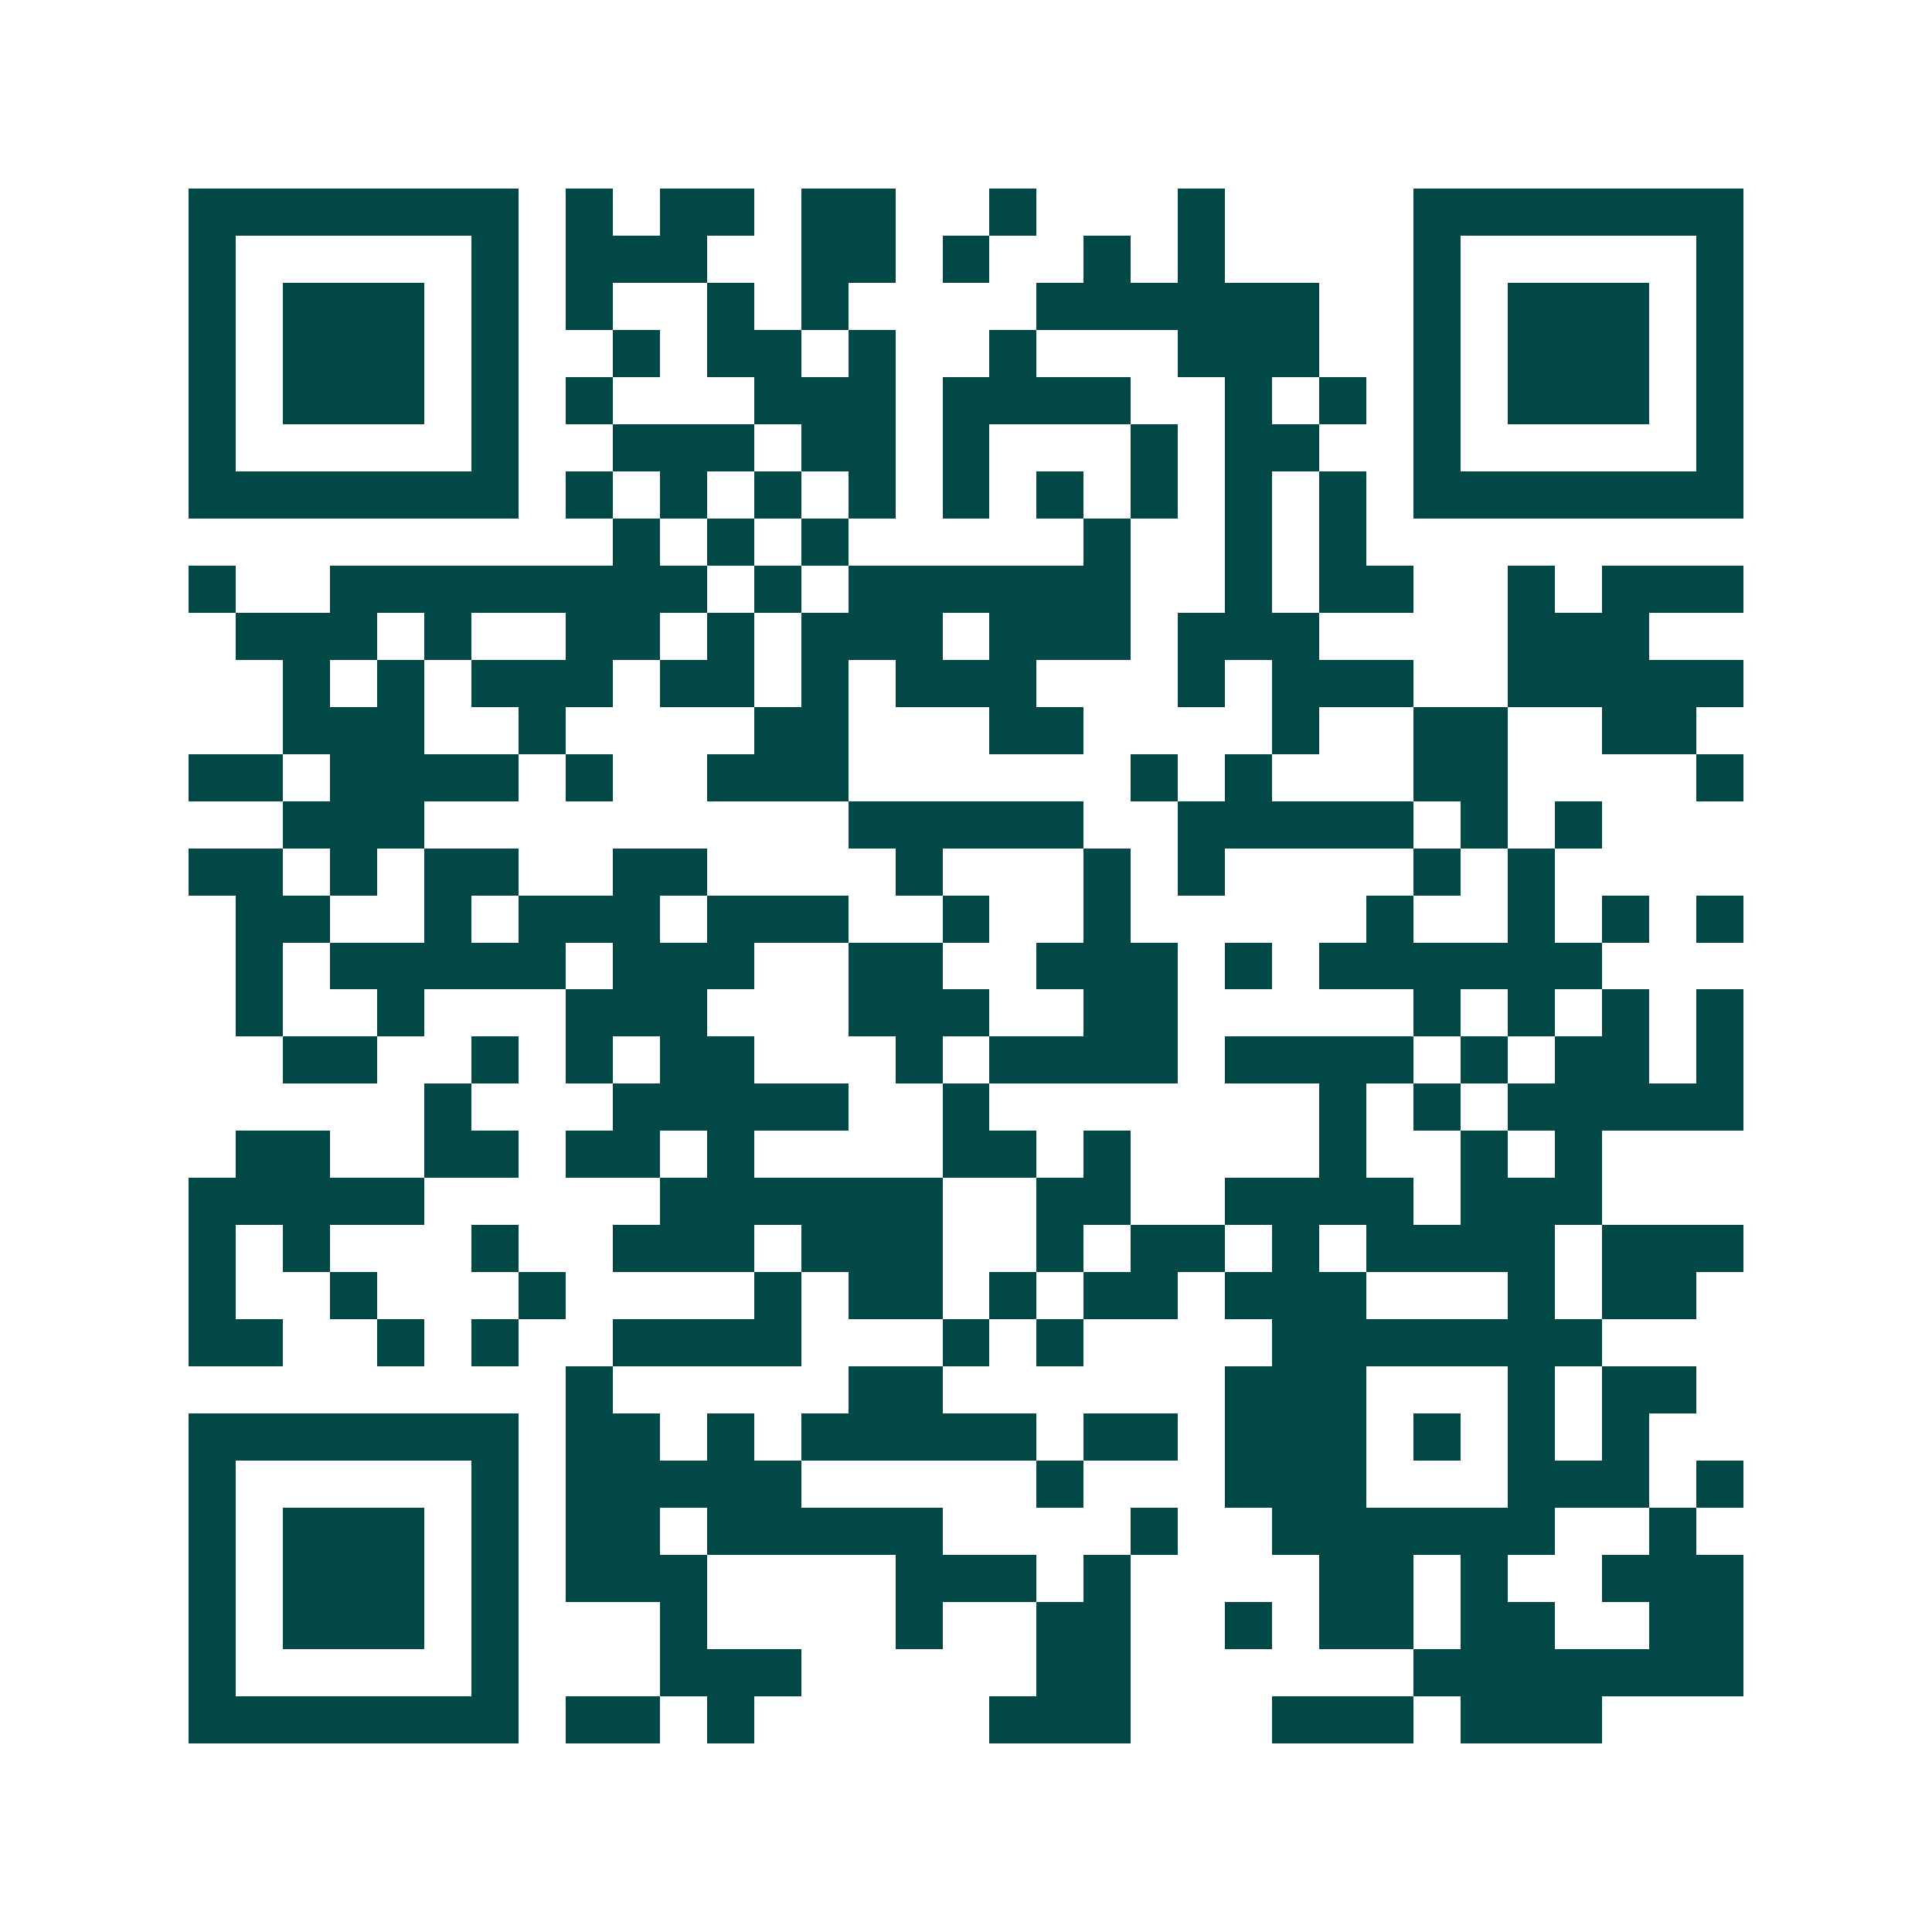 <svg xmlns="http://www.w3.org/2000/svg" width="200" height="200" viewBox="0 0 41 41" shape-rendering="crispEdges"><path fill="#ffffff" d="M0 0h41v41H0z"/><path stroke="#014847" d="M4 4.5h7m1 0h1m1 0h2m1 0h2m2 0h1m3 0h1m4 0h7M4 5.5h1m5 0h1m1 0h3m2 0h2m1 0h1m2 0h1m1 0h1m4 0h1m5 0h1M4 6.5h1m1 0h3m1 0h1m1 0h1m2 0h1m1 0h1m4 0h6m2 0h1m1 0h3m1 0h1M4 7.5h1m1 0h3m1 0h1m2 0h1m1 0h2m1 0h1m2 0h1m3 0h3m2 0h1m1 0h3m1 0h1M4 8.5h1m1 0h3m1 0h1m1 0h1m3 0h3m1 0h4m2 0h1m1 0h1m1 0h1m1 0h3m1 0h1M4 9.5h1m5 0h1m2 0h3m1 0h2m1 0h1m3 0h1m1 0h2m2 0h1m5 0h1M4 10.5h7m1 0h1m1 0h1m1 0h1m1 0h1m1 0h1m1 0h1m1 0h1m1 0h1m1 0h1m1 0h7M13 11.5h1m1 0h1m1 0h1m5 0h1m2 0h1m1 0h1M4 12.5h1m2 0h8m1 0h1m1 0h6m2 0h1m1 0h2m2 0h1m1 0h3M5 13.5h3m1 0h1m2 0h2m1 0h1m1 0h3m1 0h3m1 0h3m4 0h3M6 14.5h1m1 0h1m1 0h3m1 0h2m1 0h1m1 0h3m3 0h1m1 0h3m2 0h5M6 15.5h3m2 0h1m4 0h2m3 0h2m4 0h1m2 0h2m2 0h2M4 16.5h2m1 0h4m1 0h1m2 0h3m6 0h1m1 0h1m3 0h2m4 0h1M6 17.5h3m9 0h5m2 0h5m1 0h1m1 0h1M4 18.5h2m1 0h1m1 0h2m2 0h2m4 0h1m3 0h1m1 0h1m4 0h1m1 0h1M5 19.5h2m2 0h1m1 0h3m1 0h3m2 0h1m2 0h1m5 0h1m2 0h1m1 0h1m1 0h1M5 20.5h1m1 0h5m1 0h3m2 0h2m2 0h3m1 0h1m1 0h6M5 21.5h1m2 0h1m3 0h3m3 0h3m2 0h2m5 0h1m1 0h1m1 0h1m1 0h1M6 22.5h2m2 0h1m1 0h1m1 0h2m3 0h1m1 0h4m1 0h4m1 0h1m1 0h2m1 0h1M9 23.5h1m3 0h5m2 0h1m7 0h1m1 0h1m1 0h5M5 24.5h2m2 0h2m1 0h2m1 0h1m4 0h2m1 0h1m4 0h1m2 0h1m1 0h1M4 25.5h5m5 0h6m2 0h2m2 0h4m1 0h3M4 26.5h1m1 0h1m3 0h1m2 0h3m1 0h3m2 0h1m1 0h2m1 0h1m1 0h4m1 0h3M4 27.5h1m2 0h1m3 0h1m4 0h1m1 0h2m1 0h1m1 0h2m1 0h3m3 0h1m1 0h2M4 28.5h2m2 0h1m1 0h1m2 0h4m3 0h1m1 0h1m4 0h7M12 29.5h1m5 0h2m6 0h3m3 0h1m1 0h2M4 30.5h7m1 0h2m1 0h1m1 0h5m1 0h2m1 0h3m1 0h1m1 0h1m1 0h1M4 31.5h1m5 0h1m1 0h5m5 0h1m3 0h3m3 0h3m1 0h1M4 32.5h1m1 0h3m1 0h1m1 0h2m1 0h5m4 0h1m2 0h6m2 0h1M4 33.5h1m1 0h3m1 0h1m1 0h3m4 0h3m1 0h1m4 0h2m1 0h1m2 0h3M4 34.5h1m1 0h3m1 0h1m3 0h1m4 0h1m2 0h2m2 0h1m1 0h2m1 0h2m2 0h2M4 35.5h1m5 0h1m3 0h3m5 0h2m6 0h7M4 36.5h7m1 0h2m1 0h1m5 0h3m3 0h3m1 0h3"/></svg>
